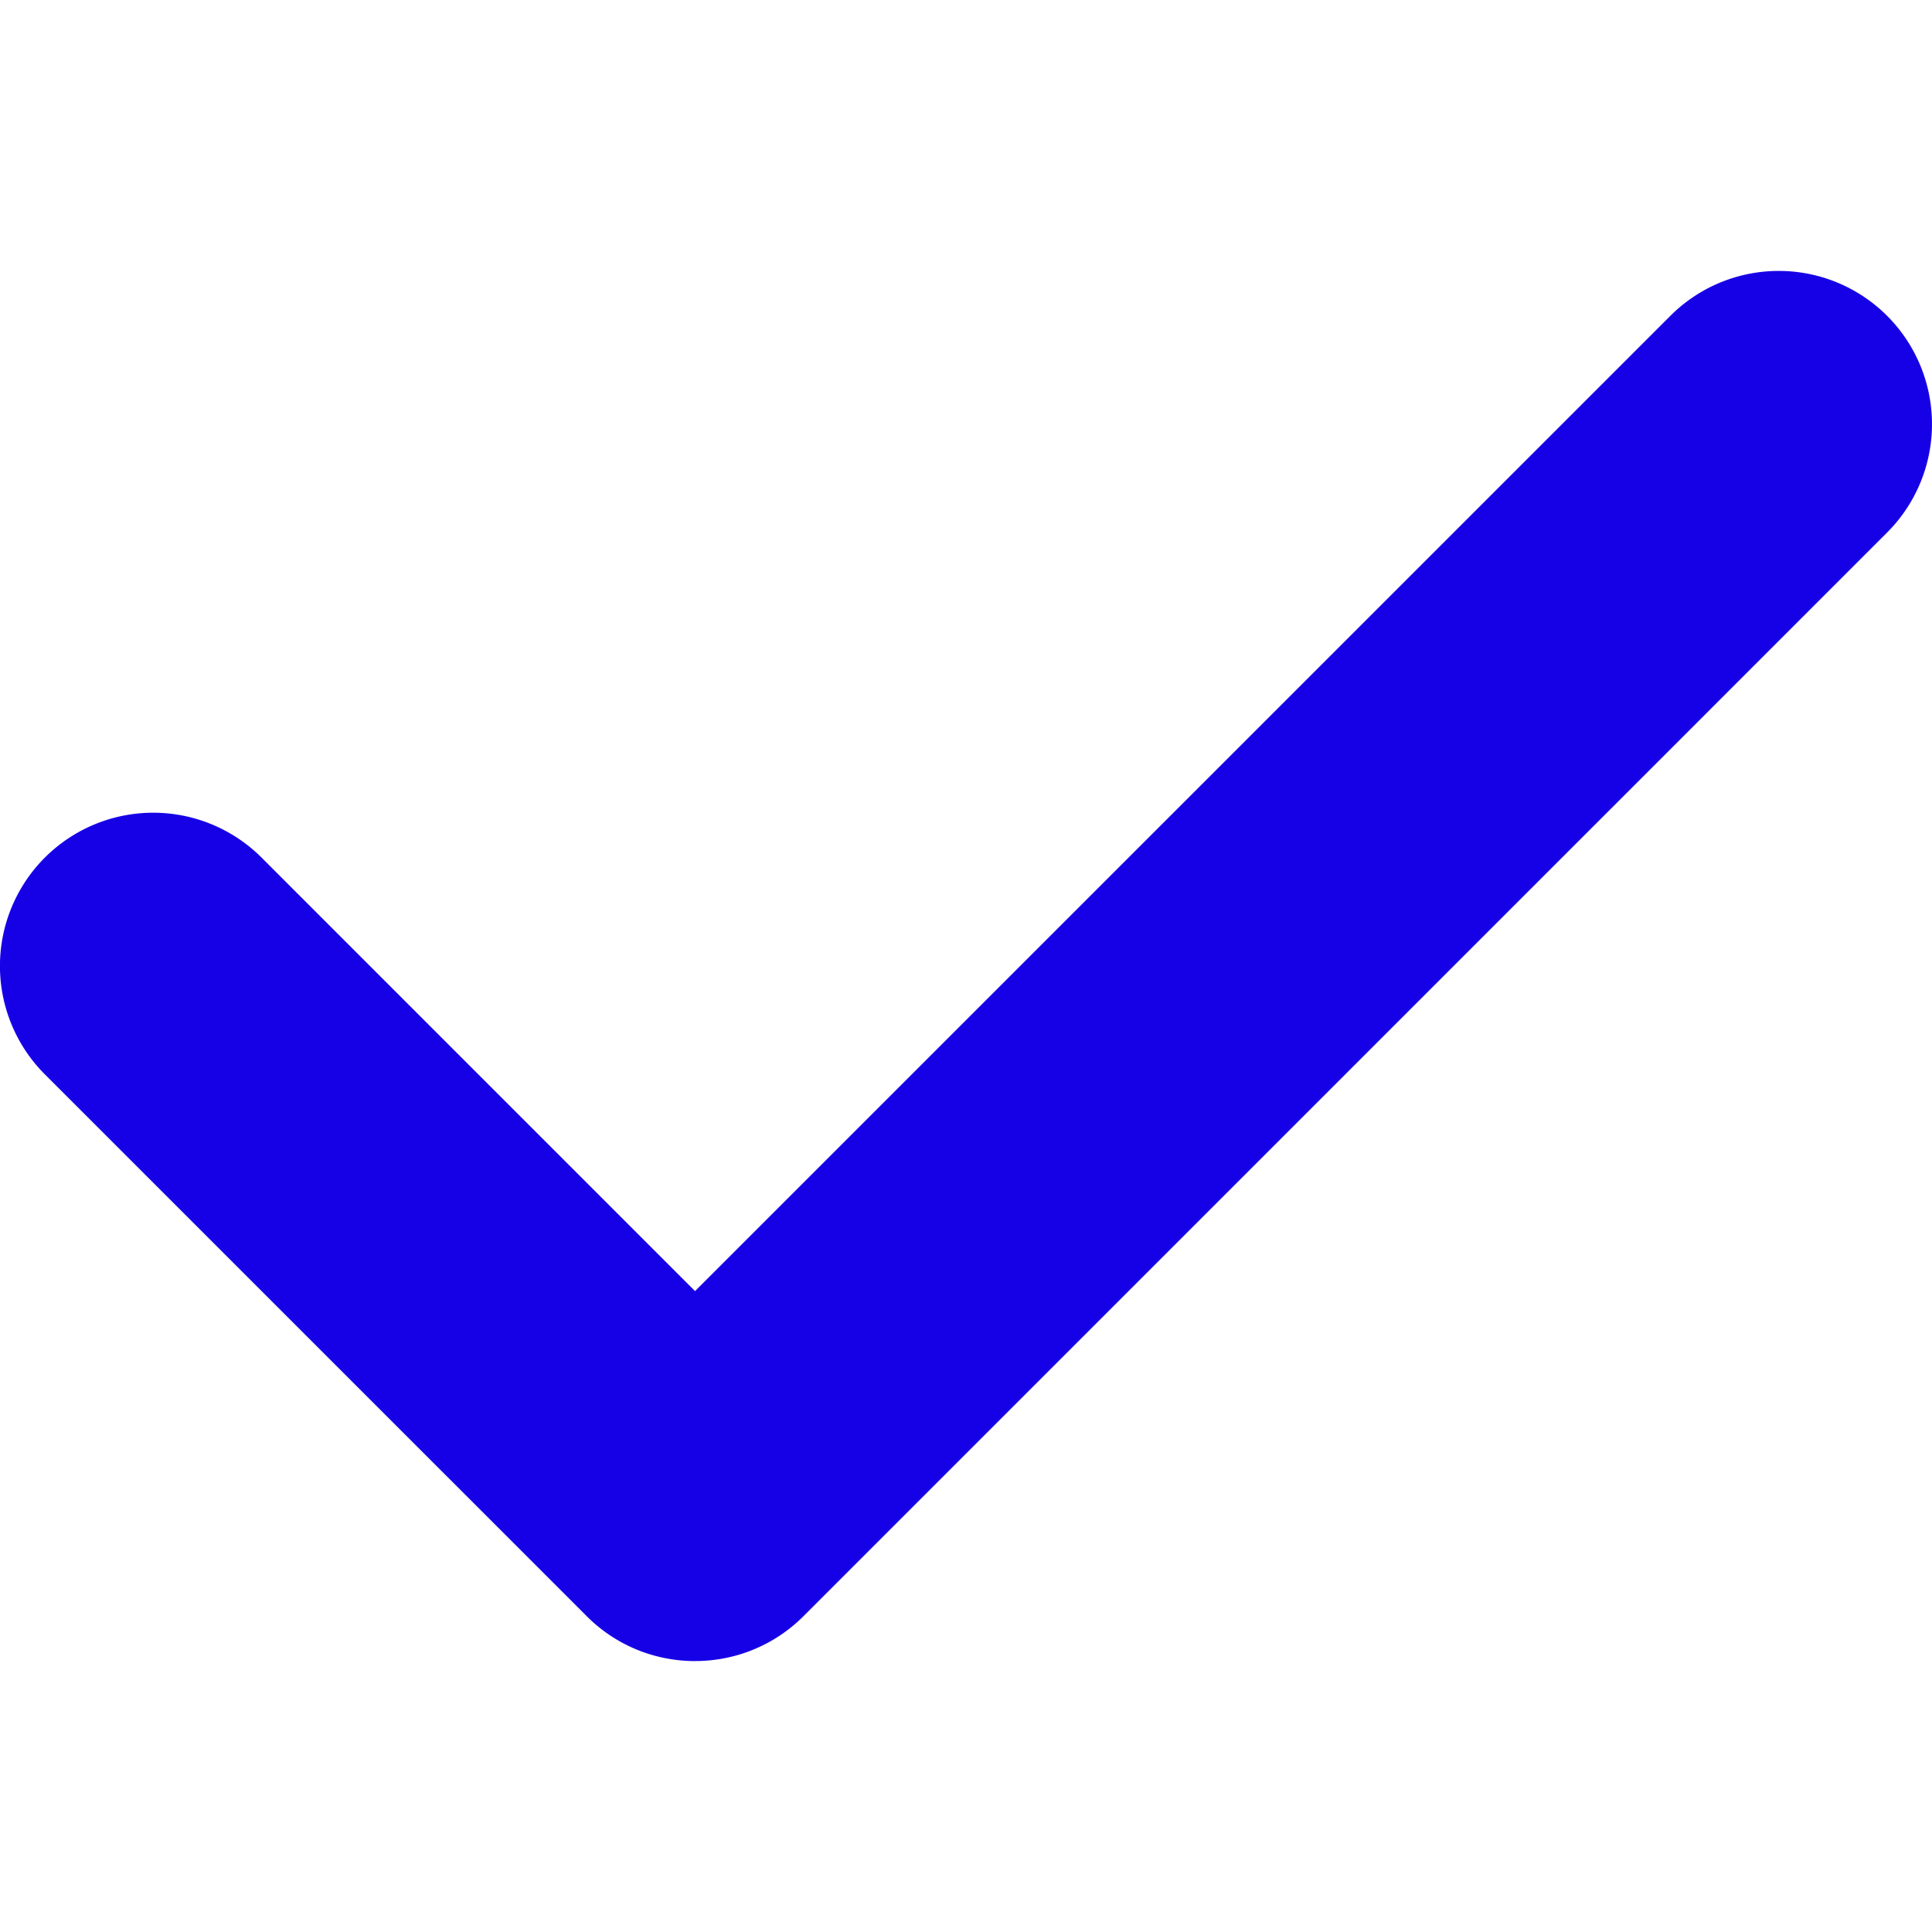 <svg xmlns="http://www.w3.org/2000/svg" viewBox="0 0 426.67 426.67">
  <path fill="#1600e6" d="M153.5 366.84c-8.65 0-17.32-3.3-23.92-9.91L9.9 237.26a33.84 33.84 0 1 1 47.87-47.86l95.72 95.73L368.9 69.74a33.84 33.84 0 1 1 47.85 47.87L177.44 356.93a33.75 33.75 0 0 1-23.94 9.9z"/>
</svg>
